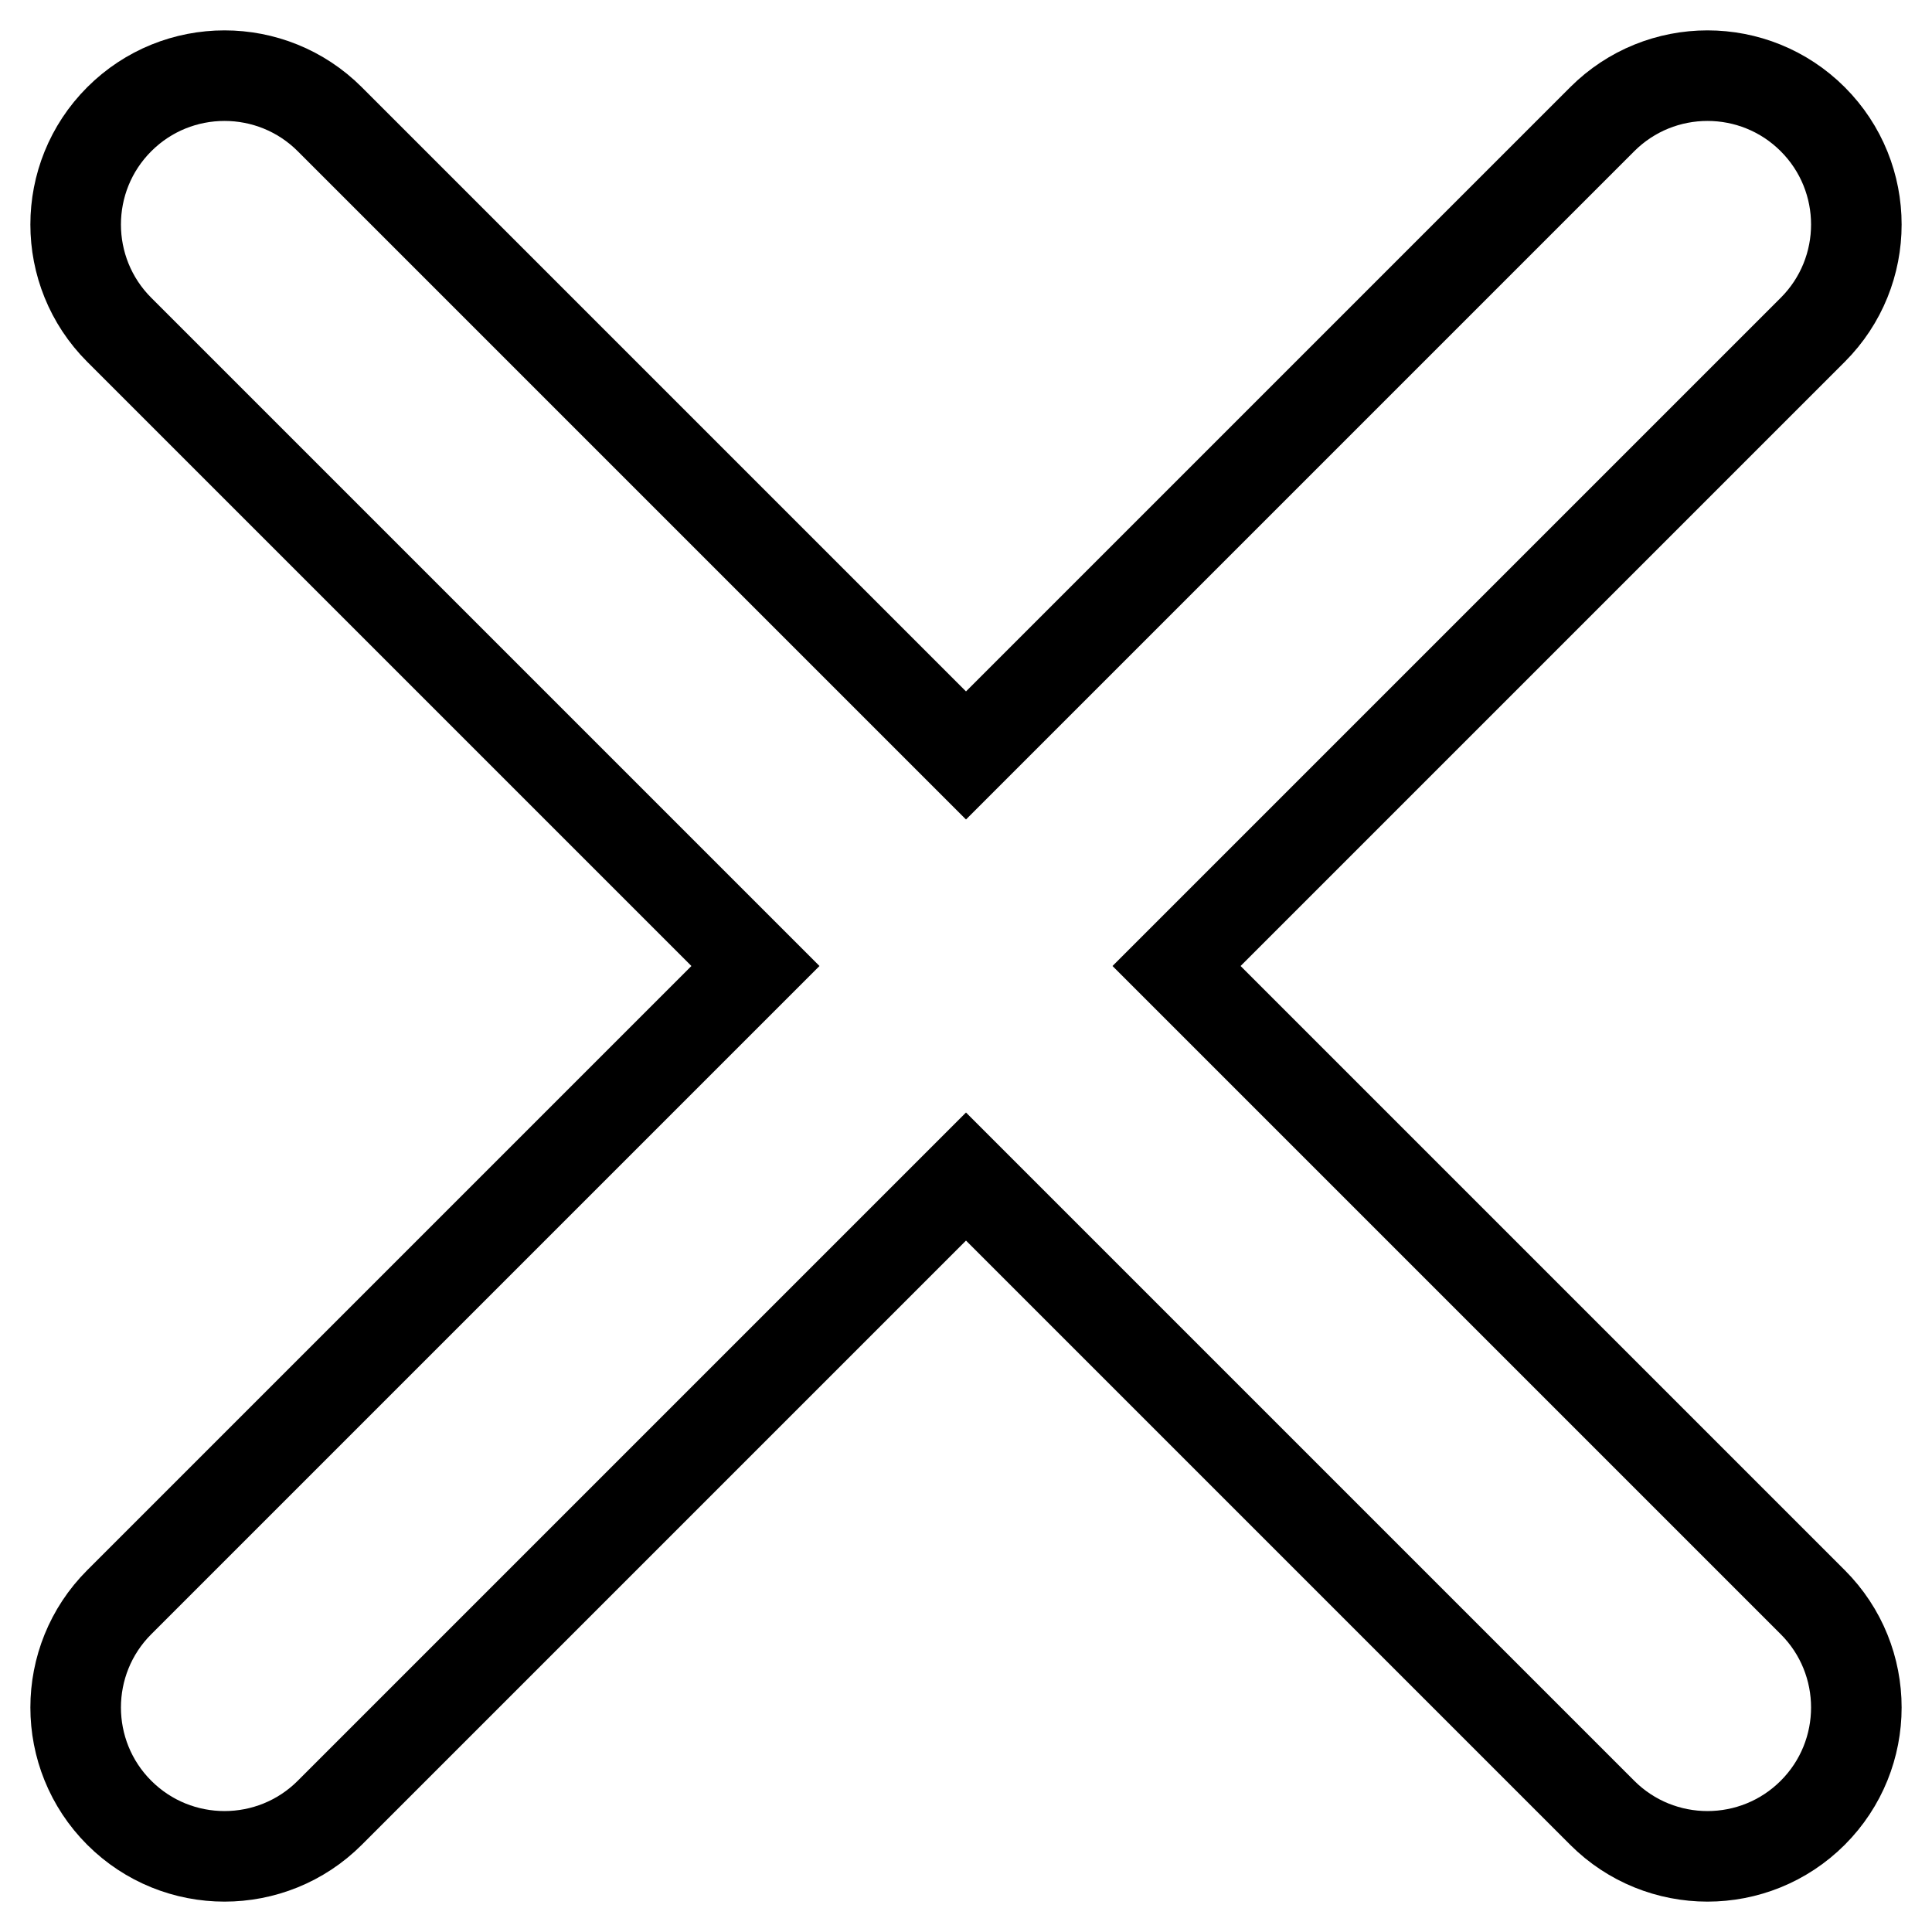 <?xml version="1.0" encoding="utf-8"?>
<!-- Svg Vector Icons : http://www.onlinewebfonts.com/icon -->
<!DOCTYPE svg PUBLIC "-//W3C//DTD SVG 1.1//EN" "http://www.w3.org/Graphics/SVG/1.1/DTD/svg11.dtd">
<svg version="1.1" xmlns="http://www.w3.org/2000/svg" xmlns:xlink="http://www.w3.org/1999/xlink" x="0px" y="0px" viewBox="0 0 256 256" enable-background="new 0 0 256 256" xml:space="preserve">
<g> <path stroke-width="12" fill-opacity="0" stroke="#000000"  d="M240.2,212.3c7.7,7.7,7.7,20.2,0,27.9c-7.7,7.7-20.2,7.7-27.9,0L128,155.9l-84.3,84.3 c-7.7,7.7-20.2,7.7-27.9,0c-7.7-7.7-7.7-20.2,0-27.9l84.3-84.3L15.8,43.7c-7.7-7.7-7.7-20.2,0-27.9c7.7-7.7,20.2-7.7,27.9,0 l84.3,84.3l84.3-84.3c7.7-7.7,20.2-7.7,27.9,0c7.7,7.7,7.7,20.2,0,27.9L155.9,128L240.2,212.3z"/></g>
</svg>